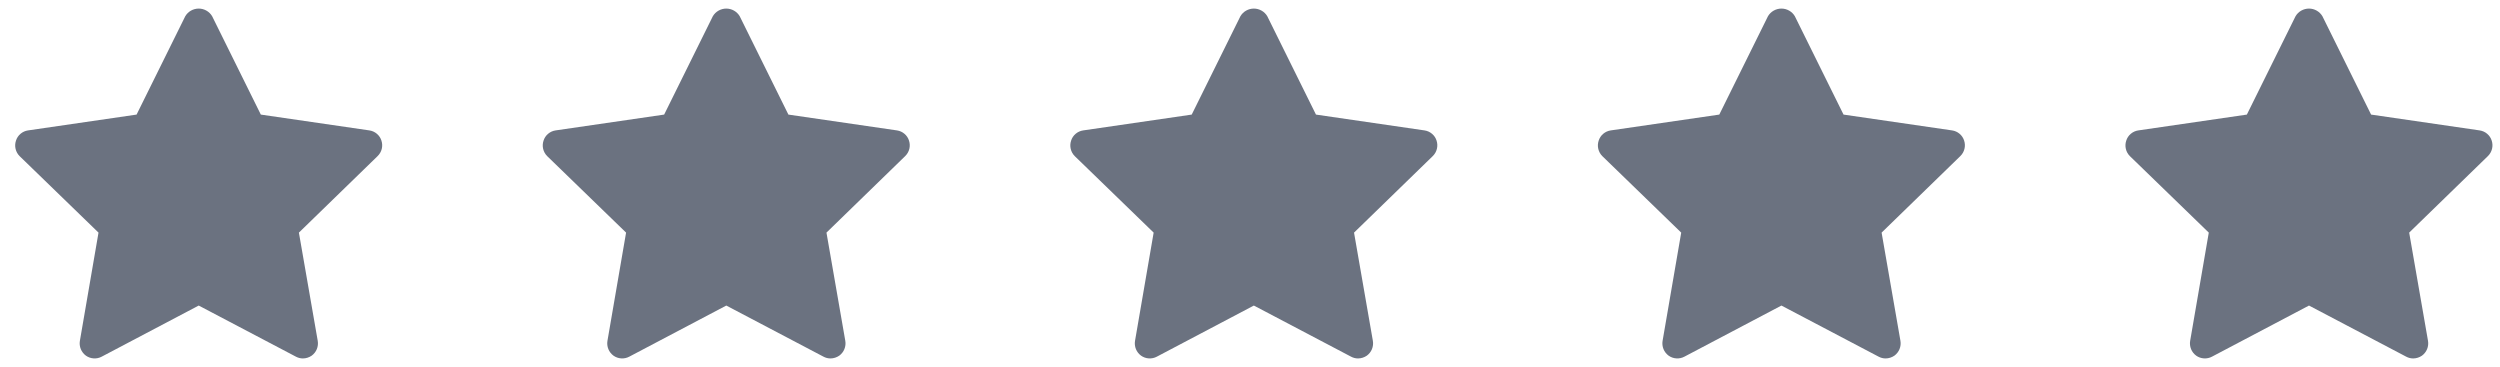 <svg width="109" height="16" viewBox="0 0 109 16" fill="none" xmlns="http://www.w3.org/2000/svg">
  <g clip-path="url(#clip0_6813_35434)">
    <path
      d="M16.631 6.132C16.595 6.016 16.526 5.912 16.433 5.834C16.341 5.755 16.228 5.704 16.107 5.686L11.372 4.996L9.249 0.707C9.189 0.605 9.103 0.521 9 0.463C8.898 0.405 8.782 0.374 8.664 0.374C8.546 0.374 8.43 0.405 8.327 0.463C8.224 0.521 8.139 0.605 8.078 0.707L5.955 4.996L1.22 5.686C1.1 5.704 0.987 5.755 0.894 5.834C0.801 5.912 0.733 6.016 0.696 6.132C0.657 6.248 0.651 6.372 0.679 6.491C0.707 6.61 0.767 6.718 0.853 6.805L4.295 10.142L3.483 14.86C3.462 14.981 3.476 15.106 3.522 15.22C3.569 15.334 3.646 15.433 3.745 15.506C3.845 15.577 3.962 15.619 4.084 15.626C4.206 15.634 4.328 15.608 4.435 15.55L8.664 13.322L12.901 15.55C12.995 15.601 13.1 15.628 13.207 15.628C13.344 15.627 13.478 15.584 13.591 15.506C13.69 15.433 13.768 15.334 13.814 15.22C13.86 15.106 13.874 14.981 13.853 14.86L13.032 10.142L16.465 6.805C16.553 6.719 16.615 6.611 16.645 6.492C16.674 6.373 16.669 6.248 16.631 6.132Z"
      fill="#6B7280" />
  </g>
  <g clip-path="url(#clip1_6813_35434)">
    <path
      d="M39.633 6.132C39.597 6.016 39.528 5.912 39.435 5.834C39.343 5.755 39.23 5.704 39.109 5.686L34.374 4.996L32.251 0.707C32.191 0.605 32.105 0.521 32.002 0.463C31.9 0.405 31.784 0.374 31.666 0.374C31.548 0.374 31.432 0.405 31.329 0.463C31.226 0.521 31.141 0.605 31.08 0.707L28.957 4.996L24.222 5.686C24.102 5.704 23.989 5.755 23.896 5.834C23.803 5.912 23.735 6.016 23.698 6.132C23.659 6.248 23.653 6.372 23.681 6.491C23.709 6.61 23.769 6.718 23.855 6.805L27.297 10.142L26.485 14.86C26.464 14.981 26.478 15.106 26.524 15.22C26.57 15.334 26.648 15.433 26.747 15.506C26.847 15.577 26.964 15.619 27.086 15.626C27.208 15.634 27.329 15.608 27.437 15.55L31.666 13.322L35.903 15.55C35.997 15.601 36.102 15.628 36.209 15.628C36.346 15.627 36.48 15.584 36.593 15.506C36.692 15.433 36.77 15.334 36.816 15.22C36.862 15.106 36.876 14.981 36.855 14.86L36.034 10.142L39.467 6.805C39.555 6.719 39.617 6.611 39.647 6.492C39.676 6.373 39.671 6.248 39.633 6.132Z"
      fill="#6B7280" />
  </g>
  <g clip-path="url(#clip2_6813_35434)">
    <path
      d="M62.635 6.132C62.599 6.016 62.53 5.912 62.437 5.834C62.345 5.755 62.231 5.704 62.111 5.686L57.376 4.996L55.253 0.707C55.193 0.605 55.107 0.521 55.004 0.463C54.902 0.405 54.786 0.374 54.668 0.374C54.55 0.374 54.434 0.405 54.331 0.463C54.228 0.521 54.143 0.605 54.082 0.707L51.959 4.996L47.224 5.686C47.104 5.704 46.991 5.755 46.898 5.834C46.805 5.912 46.736 6.016 46.7 6.132C46.661 6.248 46.655 6.372 46.683 6.491C46.711 6.61 46.771 6.718 46.857 6.805L50.299 10.142L49.487 14.86C49.466 14.981 49.48 15.106 49.526 15.22C49.572 15.334 49.65 15.433 49.749 15.506C49.849 15.577 49.966 15.619 50.088 15.626C50.21 15.634 50.331 15.608 50.439 15.55L54.668 13.322L58.905 15.55C58.998 15.601 59.104 15.628 59.211 15.628C59.348 15.627 59.482 15.584 59.595 15.506C59.694 15.433 59.772 15.334 59.818 15.22C59.864 15.106 59.878 14.981 59.857 14.86L59.036 10.142L62.469 6.805C62.557 6.719 62.619 6.611 62.648 6.492C62.678 6.373 62.673 6.248 62.635 6.132Z"
      fill="#6B7280" />
  </g>
  <g clip-path="url(#clip3_6813_35434)">
    <path
      d="M85.637 6.132C85.601 6.016 85.532 5.912 85.439 5.834C85.347 5.755 85.234 5.704 85.113 5.686L80.378 4.996L78.255 0.707C78.195 0.605 78.109 0.521 78.006 0.463C77.904 0.405 77.788 0.374 77.67 0.374C77.552 0.374 77.436 0.405 77.333 0.463C77.23 0.521 77.145 0.605 77.084 0.707L74.961 4.996L70.226 5.686C70.106 5.704 69.993 5.755 69.9 5.834C69.807 5.912 69.739 6.016 69.702 6.132C69.663 6.248 69.657 6.372 69.685 6.491C69.713 6.61 69.773 6.718 69.859 6.805L73.301 10.142L72.489 14.86C72.468 14.981 72.482 15.106 72.528 15.22C72.574 15.334 72.652 15.433 72.751 15.506C72.85 15.577 72.968 15.619 73.09 15.626C73.212 15.634 73.333 15.608 73.441 15.55L77.67 13.322L81.907 15.55C82.001 15.601 82.106 15.628 82.213 15.628C82.35 15.627 82.484 15.584 82.597 15.506C82.696 15.433 82.773 15.334 82.82 15.22C82.866 15.106 82.88 14.981 82.859 14.86L82.038 10.142L85.471 6.805C85.559 6.719 85.621 6.611 85.65 6.492C85.68 6.373 85.675 6.248 85.637 6.132Z"
      fill="#6B7280" />
  </g>
  <g clip-path="url(#clip4_6813_35434)">
    <path
      d="M108.639 6.132C108.603 6.016 108.534 5.912 108.441 5.834C108.349 5.755 108.235 5.704 108.115 5.686L103.38 4.996L101.257 0.707C101.196 0.605 101.111 0.521 101.008 0.463C100.906 0.405 100.79 0.374 100.672 0.374C100.554 0.374 100.438 0.405 100.335 0.463C100.232 0.521 100.147 0.605 100.086 0.707L97.963 4.996L93.228 5.686C93.108 5.704 92.995 5.755 92.902 5.834C92.809 5.912 92.74 6.016 92.704 6.132C92.665 6.248 92.659 6.372 92.687 6.491C92.714 6.61 92.775 6.718 92.861 6.805L96.303 10.142L95.491 14.86C95.47 14.981 95.484 15.106 95.53 15.22C95.576 15.334 95.653 15.433 95.753 15.506C95.852 15.577 95.97 15.619 96.092 15.626C96.214 15.634 96.335 15.608 96.443 15.55L100.672 13.322L104.909 15.55C105.002 15.601 105.108 15.628 105.214 15.628C105.352 15.627 105.486 15.584 105.599 15.506C105.698 15.433 105.775 15.334 105.822 15.22C105.868 15.106 105.882 14.981 105.861 14.86L105.04 10.142L108.473 6.805C108.561 6.719 108.623 6.611 108.652 6.492C108.682 6.373 108.677 6.248 108.639 6.132Z"
      fill="#6B7280" />
  </g>
  <defs>
    <clipPath id="clip0_6813_35434">
      <rect width="16.002" height="16.002" fill="white" transform="translate(0.662)" />
    </clipPath>
    <clipPath id="clip1_6813_35434">
      <rect width="16.002" height="16.002" fill="white" transform="translate(23.664)" />
    </clipPath>
    <clipPath id="clip2_6813_35434">
      <rect width="16.002" height="16.002" fill="white" transform="translate(46.666)" />
    </clipPath>
    <clipPath id="clip3_6813_35434">
      <rect width="16.002" height="16.002" fill="white" transform="translate(69.668)" />
    </clipPath>
    <clipPath id="clip4_6813_35434">
      <rect width="16.002" height="16.002" fill="white" transform="translate(92.669)" />
    </clipPath>
  </defs>
</svg>
